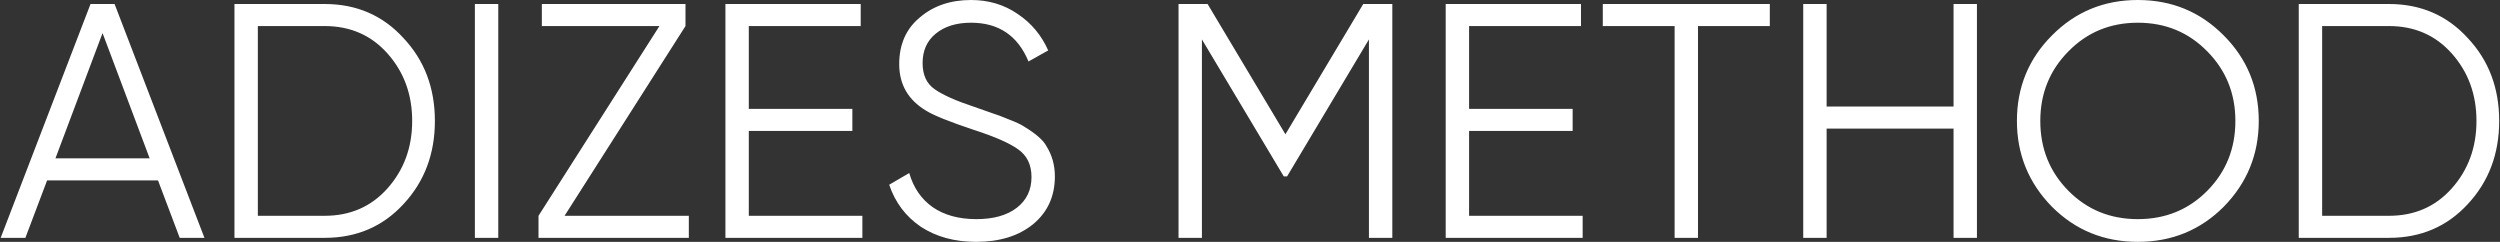 <?xml version="1.0" encoding="UTF-8"?> <svg xmlns="http://www.w3.org/2000/svg" width="1871" height="181" viewBox="0 0 1871 181" fill="none"><rect x="0" y="0" width="1871" height="181" fill="#333333" stroke="none"/><path d="M153 178H134.5L118.25 135H35.25L19 178H0.5L67.75 3H85.75L153 178ZM76.75 24.75L41.5 118.5H112L76.75 24.75ZM175.471 3H242.971C266.804 3 286.471 11.5 301.971 28.5C317.637 45.167 325.471 65.833 325.471 90.5C325.471 115.167 317.637 135.917 301.971 152.75C286.471 169.583 266.804 178 242.971 178H175.471V3ZM192.971 161.5H242.971C262.137 161.5 277.804 154.667 289.971 141C302.304 127.167 308.471 110.333 308.471 90.5C308.471 70.667 302.304 53.833 289.971 40C277.804 26.333 262.137 19.5 242.971 19.5H192.971V161.5ZM355.402 178V3H372.902V178H355.402ZM513.02 19.5L422.52 161.5H515.52V178H403.02V161.5L493.52 19.5H405.52V3H513.02V19.5ZM560.402 98V161.5H645.402V178H542.902V3H644.152V19.5H560.402V81.5H637.902V98H560.402ZM730.471 181C714.471 181 700.721 177.25 689.221 169.75C677.887 162.083 669.971 151.583 665.471 138.25L680.471 129.5C683.637 140.5 689.471 149 697.971 155C706.637 161 717.554 164 730.721 164C743.554 164 753.637 161.167 760.971 155.5C768.304 149.833 771.971 142.167 771.971 132.5C771.971 123.333 768.637 116.417 761.971 111.75C755.471 107.083 744.471 102.25 728.971 97.25C710.471 91.083 698.471 86.25 692.971 82.75C679.637 74.75 672.971 63.167 672.971 48C672.971 33.167 678.137 21.5 688.471 13C698.637 4.333 711.387 -3.09944e-06 726.721 -3.09944e-06C739.887 -3.09944e-06 751.554 3.5 761.721 10.5C771.887 17.333 779.471 26.417 784.471 37.75L769.721 46C761.721 26.667 747.387 17 726.721 17C715.721 17 706.887 19.75 700.221 25.25C693.721 30.583 690.471 37.917 690.471 47.25C690.471 56.083 693.471 62.583 699.471 66.75C705.637 71.083 715.554 75.5 729.221 80L742.721 84.75C745.554 85.583 749.554 87.083 754.721 89.25C760.387 91.417 764.304 93.25 766.471 94.75C775.304 100.083 780.887 105 783.221 109.5C787.387 116.167 789.471 123.667 789.471 132C789.471 146.833 784.054 158.75 773.221 167.75C762.387 176.583 748.137 181 730.471 181ZM1020.26 3H1042.01V178H1024.51V29.5L963.264 132H960.764L899.514 29.5V178H882.014V3H903.764L962.014 100.5L1020.26 3ZM1099.46 98V161.5H1184.46V178H1081.96V3H1183.21V19.5H1099.46V81.5H1176.96V98H1099.46ZM1199.53 3H1324.53V19.5H1270.78V178H1253.28V19.5H1199.53V3ZM1462.04 79.75V3H1479.54V178H1462.04V96.25H1367.04V178H1349.54V3H1367.04V79.75H1462.04ZM1664.21 154.75C1646.71 172.25 1625.3 181 1599.96 181C1574.63 181 1553.21 172.25 1535.71 154.75C1518.21 136.917 1509.46 115.5 1509.46 90.5C1509.46 65.333 1518.21 44 1535.71 26.5C1553.21 8.833 1574.63 -3.09944e-06 1599.96 -3.09944e-06C1625.3 -3.09944e-06 1646.71 8.833 1664.21 26.5C1681.71 44 1690.46 65.333 1690.46 90.5C1690.46 115.5 1681.71 136.917 1664.21 154.75ZM1526.96 90.5C1526.96 111.167 1533.96 128.583 1547.96 142.75C1561.96 156.917 1579.3 164 1599.96 164C1620.63 164 1637.96 156.917 1651.96 142.75C1665.96 128.583 1672.96 111.167 1672.96 90.5C1672.96 70 1665.96 52.667 1651.96 38.5C1637.96 24.167 1620.63 17 1599.96 17C1579.3 17 1561.96 24.167 1547.96 38.5C1533.96 52.667 1526.96 70 1526.96 90.5ZM1720.39 3H1787.89C1811.73 3 1831.39 11.5 1846.89 28.5C1862.56 45.167 1870.39 65.833 1870.39 90.5C1870.39 115.167 1862.56 135.917 1846.89 152.75C1831.39 169.583 1811.73 178 1787.89 178H1720.39V3ZM1737.89 161.5H1787.89C1807.06 161.5 1822.73 154.667 1834.89 141C1847.23 127.167 1853.39 110.333 1853.39 90.5C1853.39 70.667 1847.23 53.833 1834.89 40C1822.73 26.333 1807.06 19.5 1787.89 19.5H1737.89V161.5Z" fill="white"></path></svg> 